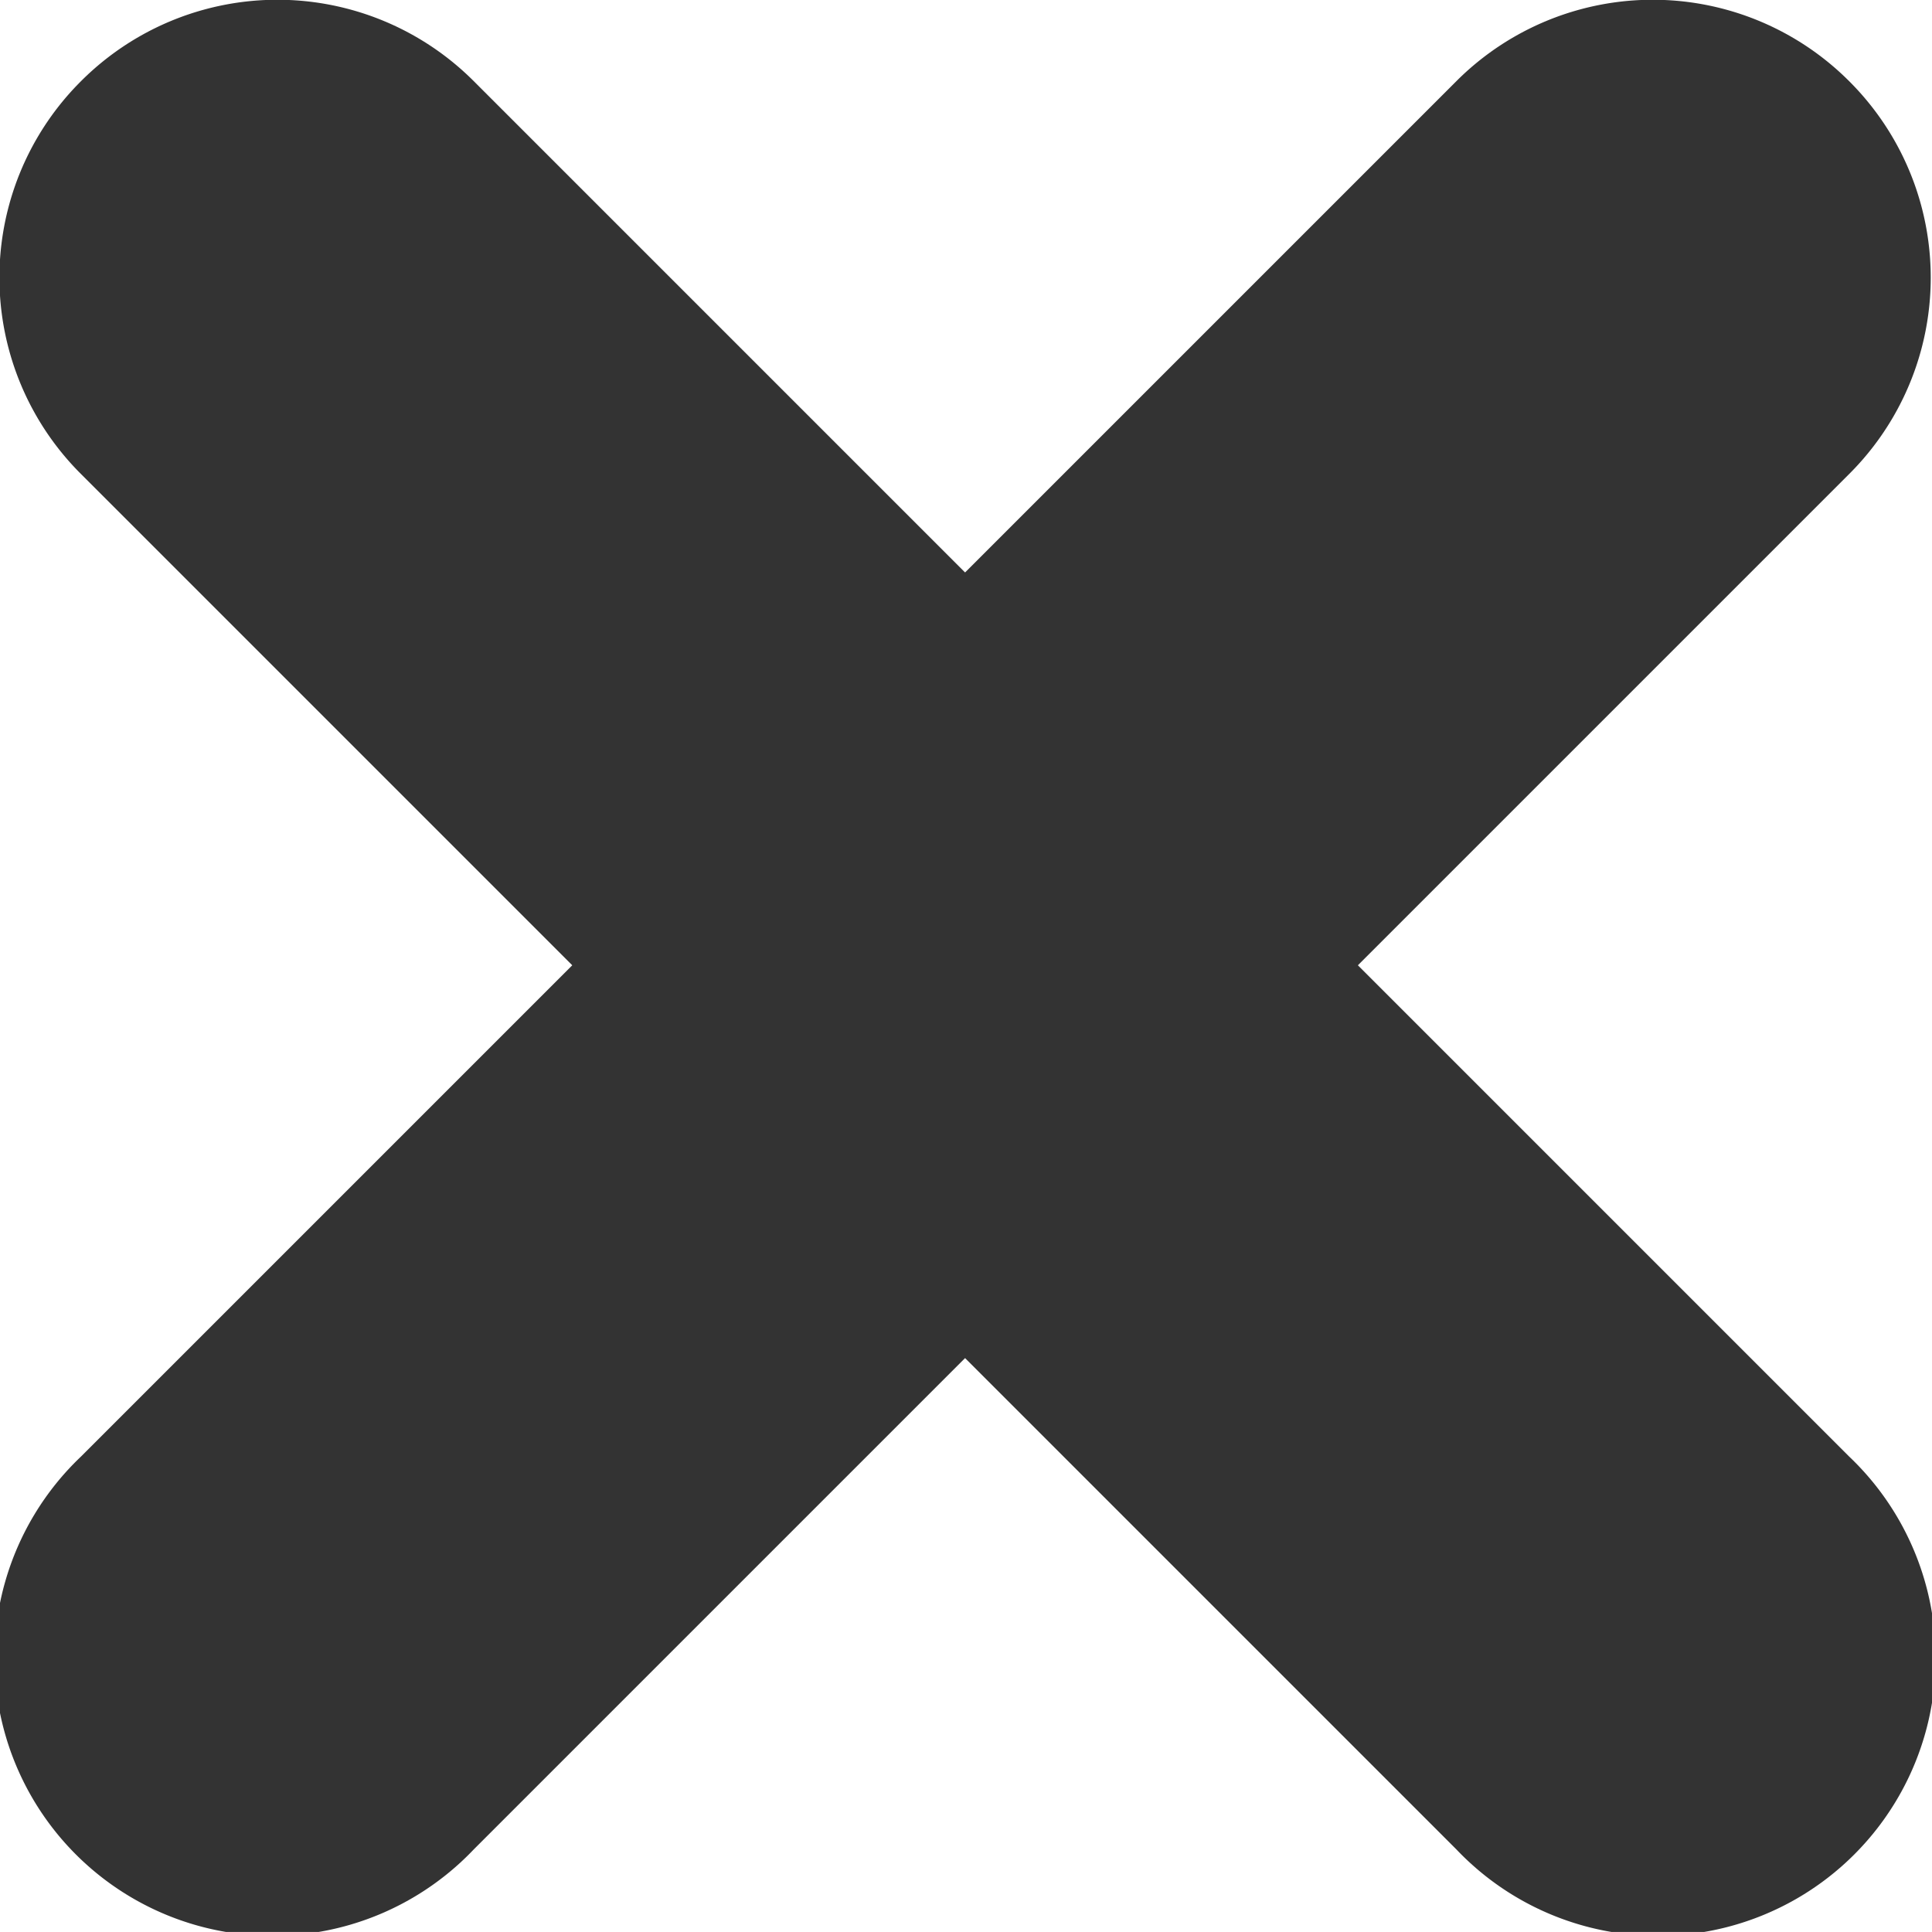 <svg id="close_icon" data-name="close icon" xmlns="http://www.w3.org/2000/svg" width="41.72" height="41.719" viewBox="0 0 41.72 41.719">
  <defs>
    <style>
      .cls-1 {
        fill: #333;
        fill-rule: evenodd;
      }
    </style>
  </defs>
  <path id="Rounded_Rectangle_1" data-name="Rounded Rectangle 1" class="cls-1" d="M4060.09,326.908a5.987,5.987,0,0,1,0,8.485l-29.7,29.7a6,6,0,1,1-8.48-8.485l29.7-29.7A5.994,5.994,0,0,1,4060.09,326.908Z" transform="translate(-4020.16 -325.156)"/>
  <path id="Rounded_Rectangle_1-2" data-name="Rounded Rectangle 1" class="cls-1" d="M4021.91,326.908a5.987,5.987,0,0,0,0,8.485l29.7,29.7a6,6,0,1,0,8.48-8.485l-29.7-29.7A5.994,5.994,0,0,0,4021.91,326.908Z" transform="translate(-4020.16 -325.156)"/>
</svg>
